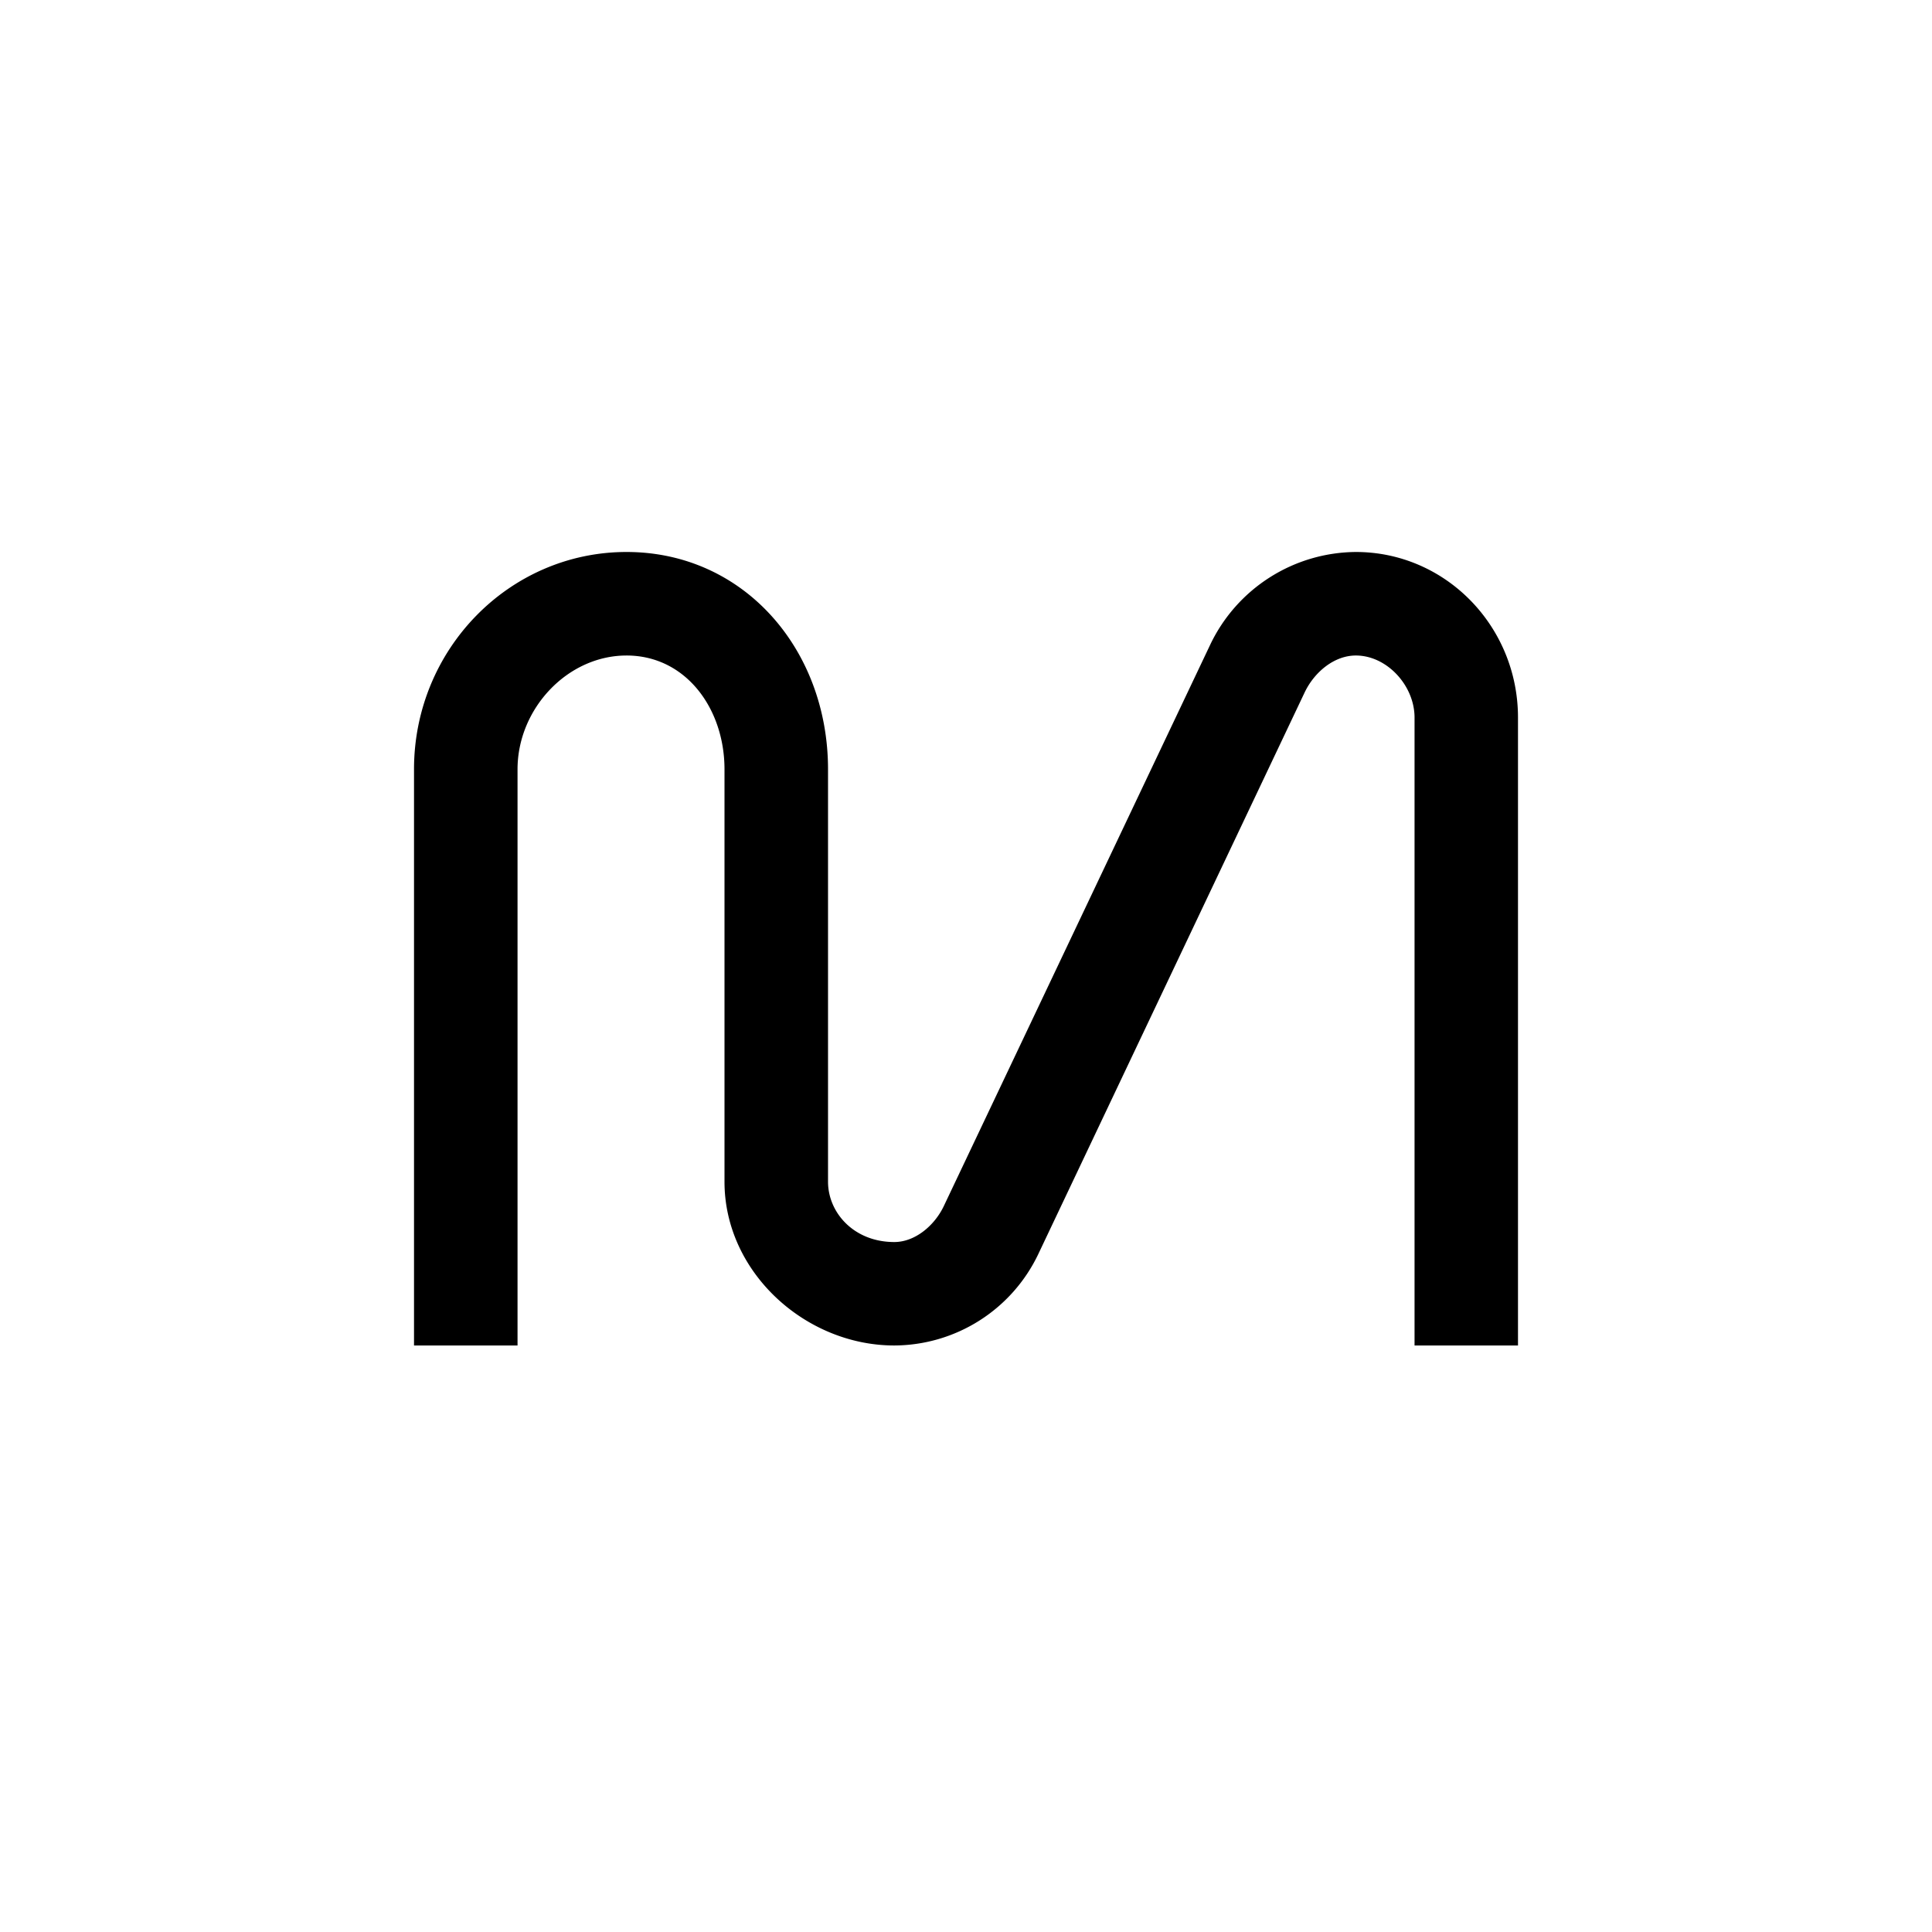 <?xml version="1.0" encoding="utf-8"?>
<!-- Generator: www.svgicons.com -->
<svg xmlns="http://www.w3.org/2000/svg" width="800" height="800" viewBox="0 0 24 24">
<path fill="currentColor" d="M7.783 8.143c-.733 0-1.354.66-1.354 1.414v7.157H5.143V9.557c0-1.491 1.183-2.7 2.64-2.7s2.503 1.209 2.503 2.7v5.122c0 .385.321.75.823.75c.257 0 .497-.202.613-.442l3.313-6.981a2.02 2.02 0 0 1 1.808-1.149c1.114 0 2.014.922 2.014 2.057v7.8h-1.285v-7.8c0-.398-.343-.771-.729-.771c-.27 0-.514.206-.634.454l-3.313 6.986a1.99 1.99 0 0 1-1.787 1.131C10.007 16.714 9 15.806 9 14.68V9.557c0-.754-.48-1.414-1.217-1.414"/>
</svg>